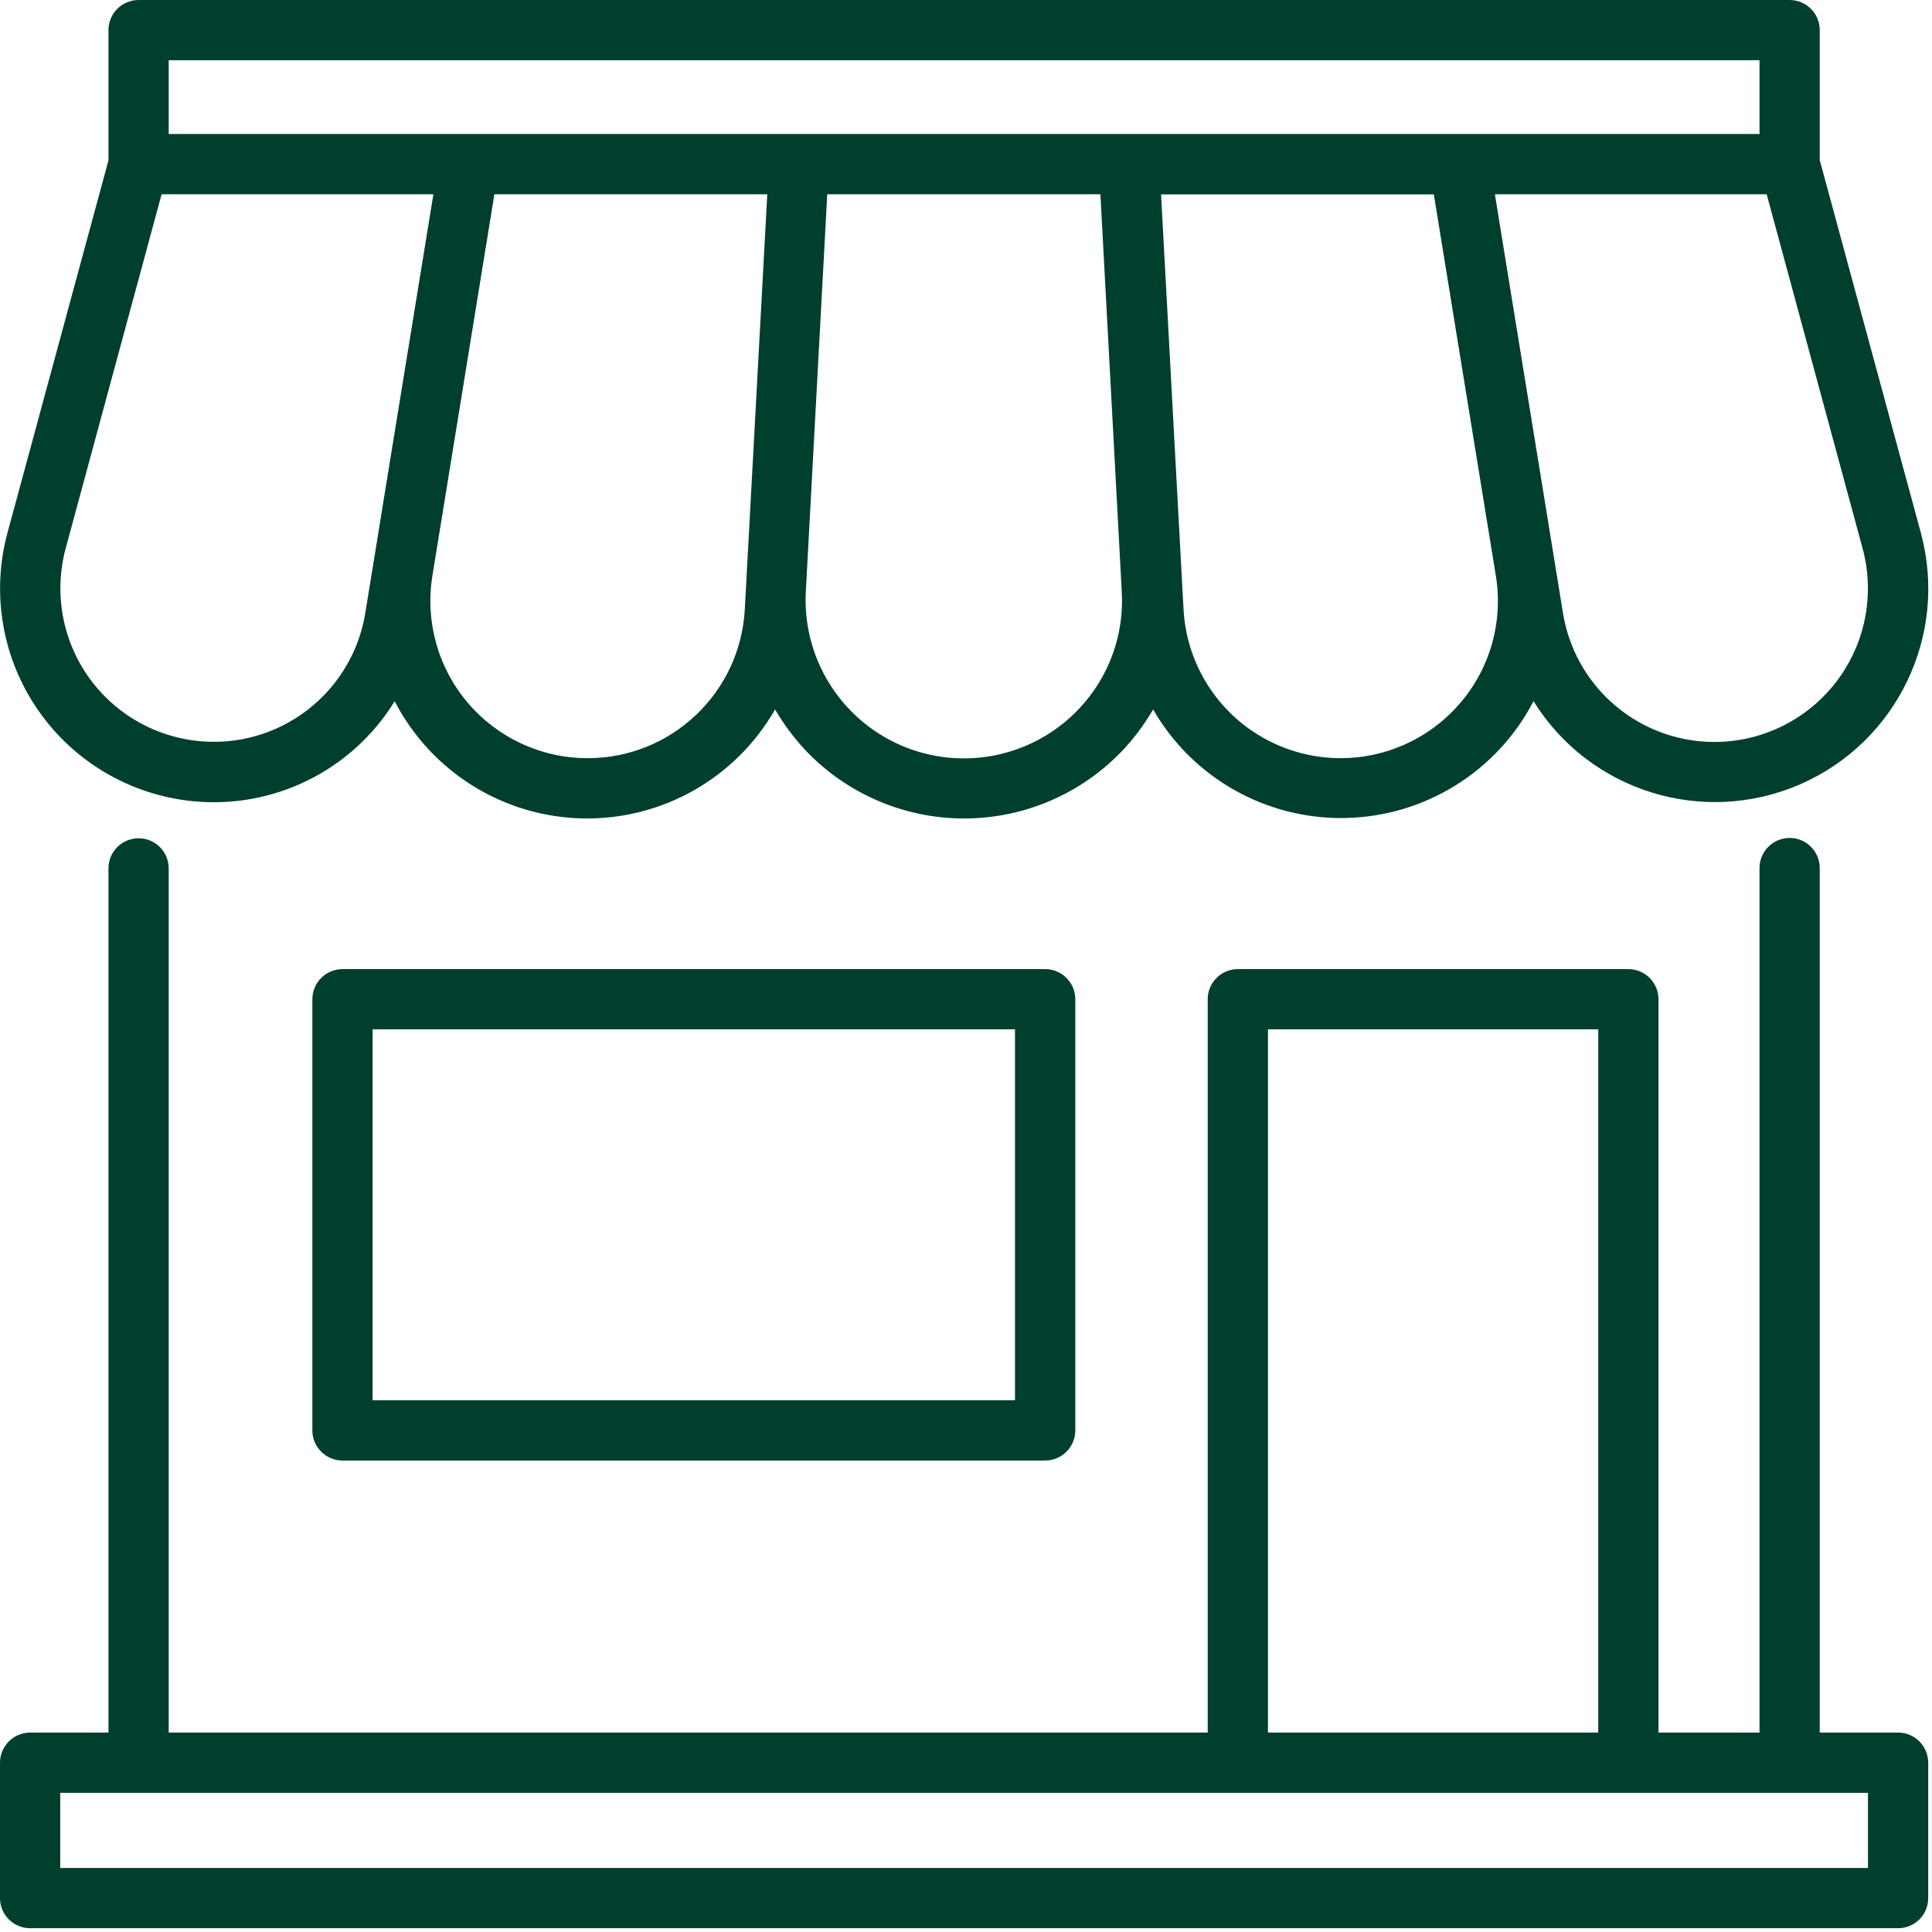 <?xml version="1.0" encoding="UTF-8"?>
<svg width="28px" height="28px" viewBox="0 0 28 28" version="1.1" xmlns="http://www.w3.org/2000/svg" xmlns:xlink="http://www.w3.org/1999/xlink">
    <!-- Generator: Sketch 62 (91390) - https://sketch.com -->
    <title>shopping-store</title>
    <desc>Created with Sketch.</desc>
    <g id="Page-1" stroke="none" stroke-width="1" fill="none" fill-rule="evenodd">
        <g id="shopping-store" fill="#003F2D" fill-rule="nonzero">
            <path d="M25.937,12.144 C26.178,12.144 26.373,12.34 26.373,12.581 L26.373,12.581 L26.373,25.11 L27.509,25.11 C27.75,25.11 27.945,25.306 27.945,25.547 L27.945,25.547 L27.945,27.509 C27.945,27.75 27.75,27.945 27.509,27.945 L27.509,27.945 L0.437,27.945 C0.195,27.945 0,27.75 0,27.509 L0,27.509 L0,25.547 C0,25.306 0.195,25.11 0.437,25.11 L0.437,25.11 L1.572,25.11 L1.572,12.585 C1.572,12.344 1.767,12.149 2.009,12.149 C2.25,12.149 2.445,12.344 2.445,12.585 L2.445,12.585 L2.445,25.11 L17.503,25.11 L17.503,14.482 C17.503,14.24 17.699,14.045 17.94,14.045 L17.94,14.045 L23.599,14.045 C23.84,14.045 24.036,14.24 24.036,14.482 L24.036,14.482 L24.036,25.11 L25.5,25.11 L25.5,12.581 C25.5,12.34 25.696,12.144 25.937,12.144 Z M27.072,25.983 L0.873,25.983 L0.873,27.072 L27.072,27.072 L27.072,25.983 Z M23.163,14.918 L18.376,14.918 L18.376,25.11 L23.163,25.11 L23.163,14.918 Z M15.147,14.045 C15.388,14.045 15.584,14.24 15.584,14.482 L15.584,14.482 L15.584,20.731 C15.584,20.972 15.388,21.167 15.147,21.167 L15.147,21.167 L4.964,21.167 C4.723,21.167 4.527,20.972 4.527,20.731 L4.527,20.731 L4.527,14.482 C4.527,14.24 4.723,14.045 4.964,14.045 L4.964,14.045 Z M14.71,14.918 L5.4,14.918 L5.4,20.294 L14.71,20.294 L14.71,14.918 Z M25.937,0 C26.178,0 26.373,0.195 26.373,0.437 L26.373,0.437 L26.373,2.32 L27.837,7.717 C28.241,9.199 27.497,10.753 26.089,11.367 C24.68,11.98 23.035,11.467 22.225,10.162 C21.696,11.181 20.652,11.83 19.504,11.855 C18.356,11.88 17.285,11.277 16.712,10.282 C16.588,10.495 16.441,10.693 16.272,10.873 C15.674,11.504 14.843,11.862 13.973,11.862 C13.103,11.862 12.271,11.504 11.673,10.873 C11.505,10.693 11.357,10.495 11.233,10.282 C10.662,11.28 9.591,11.886 8.441,11.861 C7.292,11.836 6.248,11.184 5.72,10.163 C5.102,11.167 3.964,11.73 2.79,11.611 C1.884,11.52 1.064,11.036 0.548,10.286 C0.031,9.537 -0.129,8.597 0.109,7.719 L0.109,7.719 L1.572,2.324 L1.572,0.437 C1.572,0.196 1.766,0.001 2.007,0 L2.007,0 Z M15.948,2.816 L11.989,2.816 L11.697,8.234 L11.679,8.57 C11.626,9.532 12.179,10.424 13.064,10.805 C13.949,11.185 14.977,10.972 15.638,10.272 C16.071,9.815 16.295,9.199 16.257,8.57 L16.257,8.57 L16.239,8.234 L15.948,2.816 Z M11.12,2.816 L7.165,2.816 L6.267,8.343 C6.159,9.003 6.347,9.677 6.78,10.186 C7.213,10.695 7.848,10.989 8.516,10.988 C9.728,10.989 10.729,10.041 10.794,8.83 L10.794,8.83 L10.811,8.521 L11.12,2.816 Z M20.78,2.817 L16.827,2.817 L17.136,8.523 L17.153,8.832 C17.203,9.763 17.816,10.57 18.7,10.868 C19.584,11.167 20.56,10.896 21.165,10.186 L21.165,10.186 C21.599,9.679 21.787,9.005 21.679,8.345 L21.679,8.345 L20.78,2.817 Z M25.604,2.816 L21.665,2.816 L22.652,8.885 C22.797,9.782 23.473,10.499 24.359,10.699 C25.245,10.898 26.163,10.538 26.678,9.791 C27.05,9.253 27.165,8.578 26.994,7.947 L26.994,7.947 L25.604,2.816 Z M6.281,2.816 L2.342,2.816 L0.952,7.947 C0.738,8.74 0.978,9.587 1.577,10.149 C2.177,10.711 3.037,10.897 3.815,10.633 C4.593,10.368 5.162,9.696 5.294,8.885 L5.294,8.885 L5.405,8.203 L5.672,6.558 L6.281,2.816 Z M25.5,0.873 L2.445,0.873 L2.445,1.942 L25.5,1.942 L25.5,0.873 Z" id="Combined-Shape"></path>
        </g>
    </g>
</svg>
